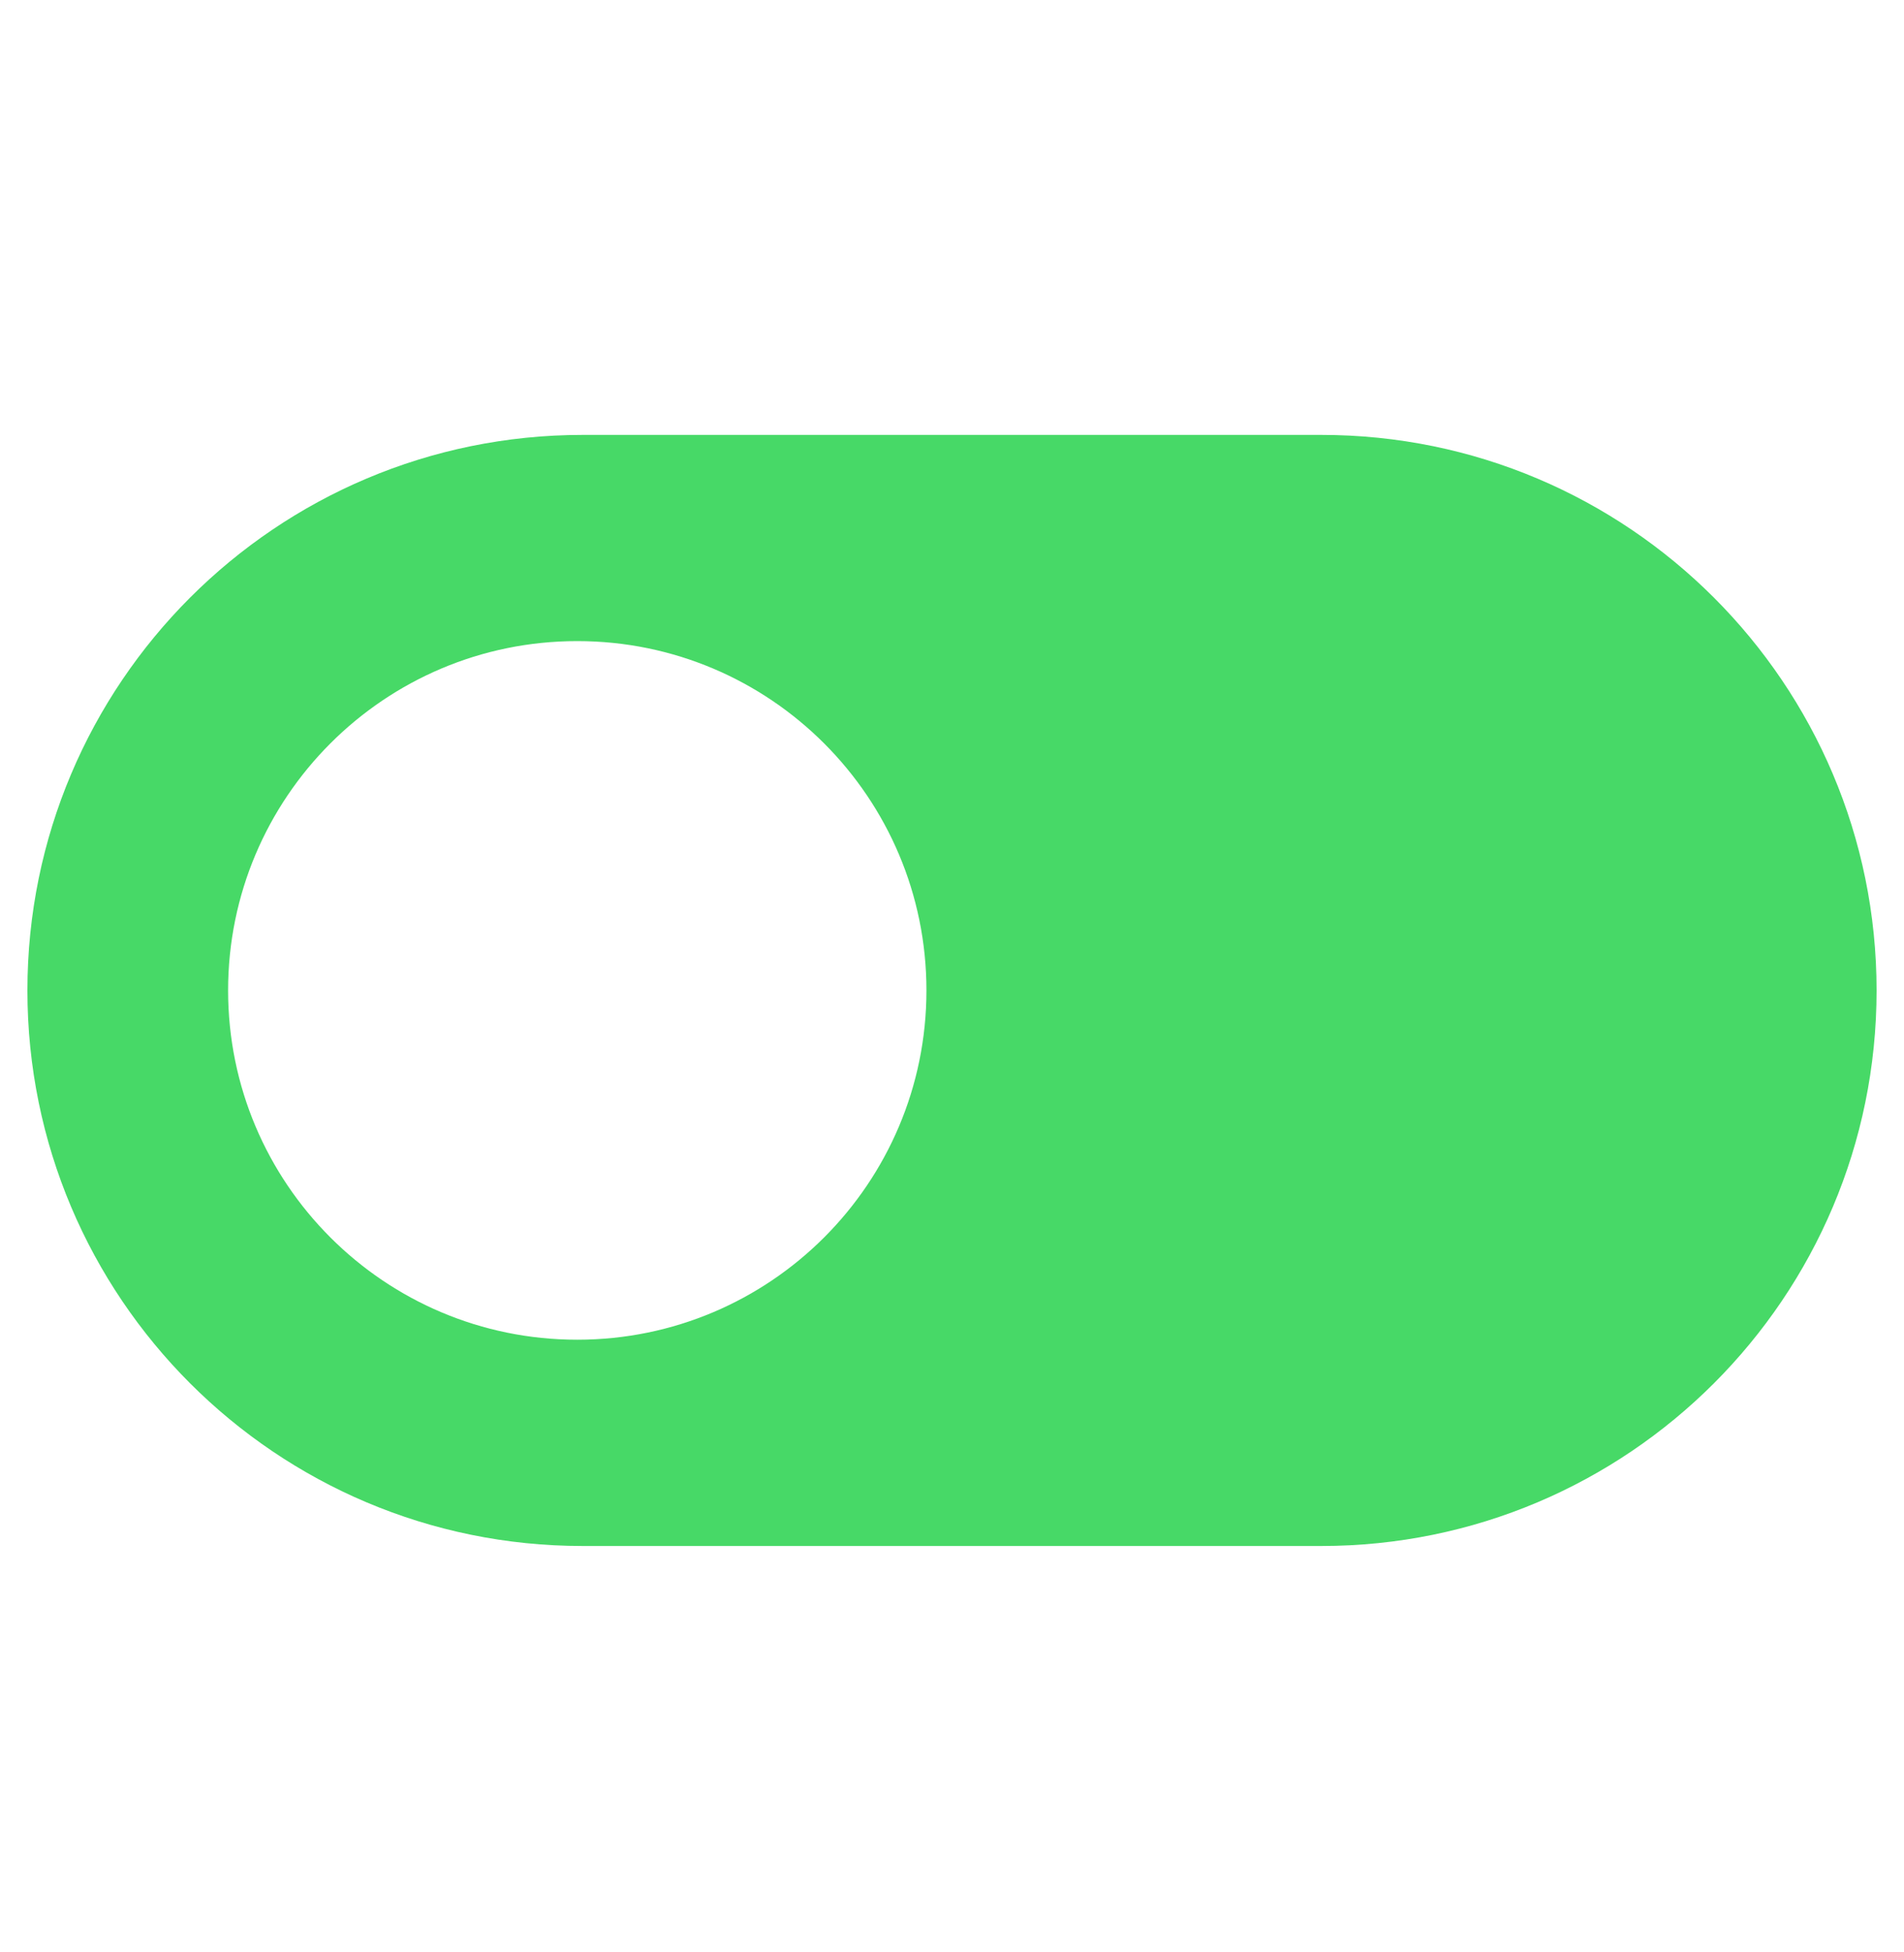 <svg width="40" height="41" viewBox="0 0 40 41" fill="none" xmlns="http://www.w3.org/2000/svg">
<path fill-rule="evenodd" clip-rule="evenodd" d="M0.576 20.8C0.576 14.357 5.799 9.133 12.242 9.133H27.758C34.201 9.133 39.424 14.357 39.424 20.8C39.424 27.243 34.201 32.466 27.758 32.466H12.242C5.799 32.466 0.576 27.243 0.576 20.8ZM12.127 13.463C8.076 13.463 4.792 16.748 4.792 20.799C4.792 24.85 8.076 28.134 12.127 28.134C16.178 28.134 19.463 24.85 19.463 20.799C19.463 16.748 16.178 13.463 12.127 13.463Z" fill="#47D967"/>
</svg>
